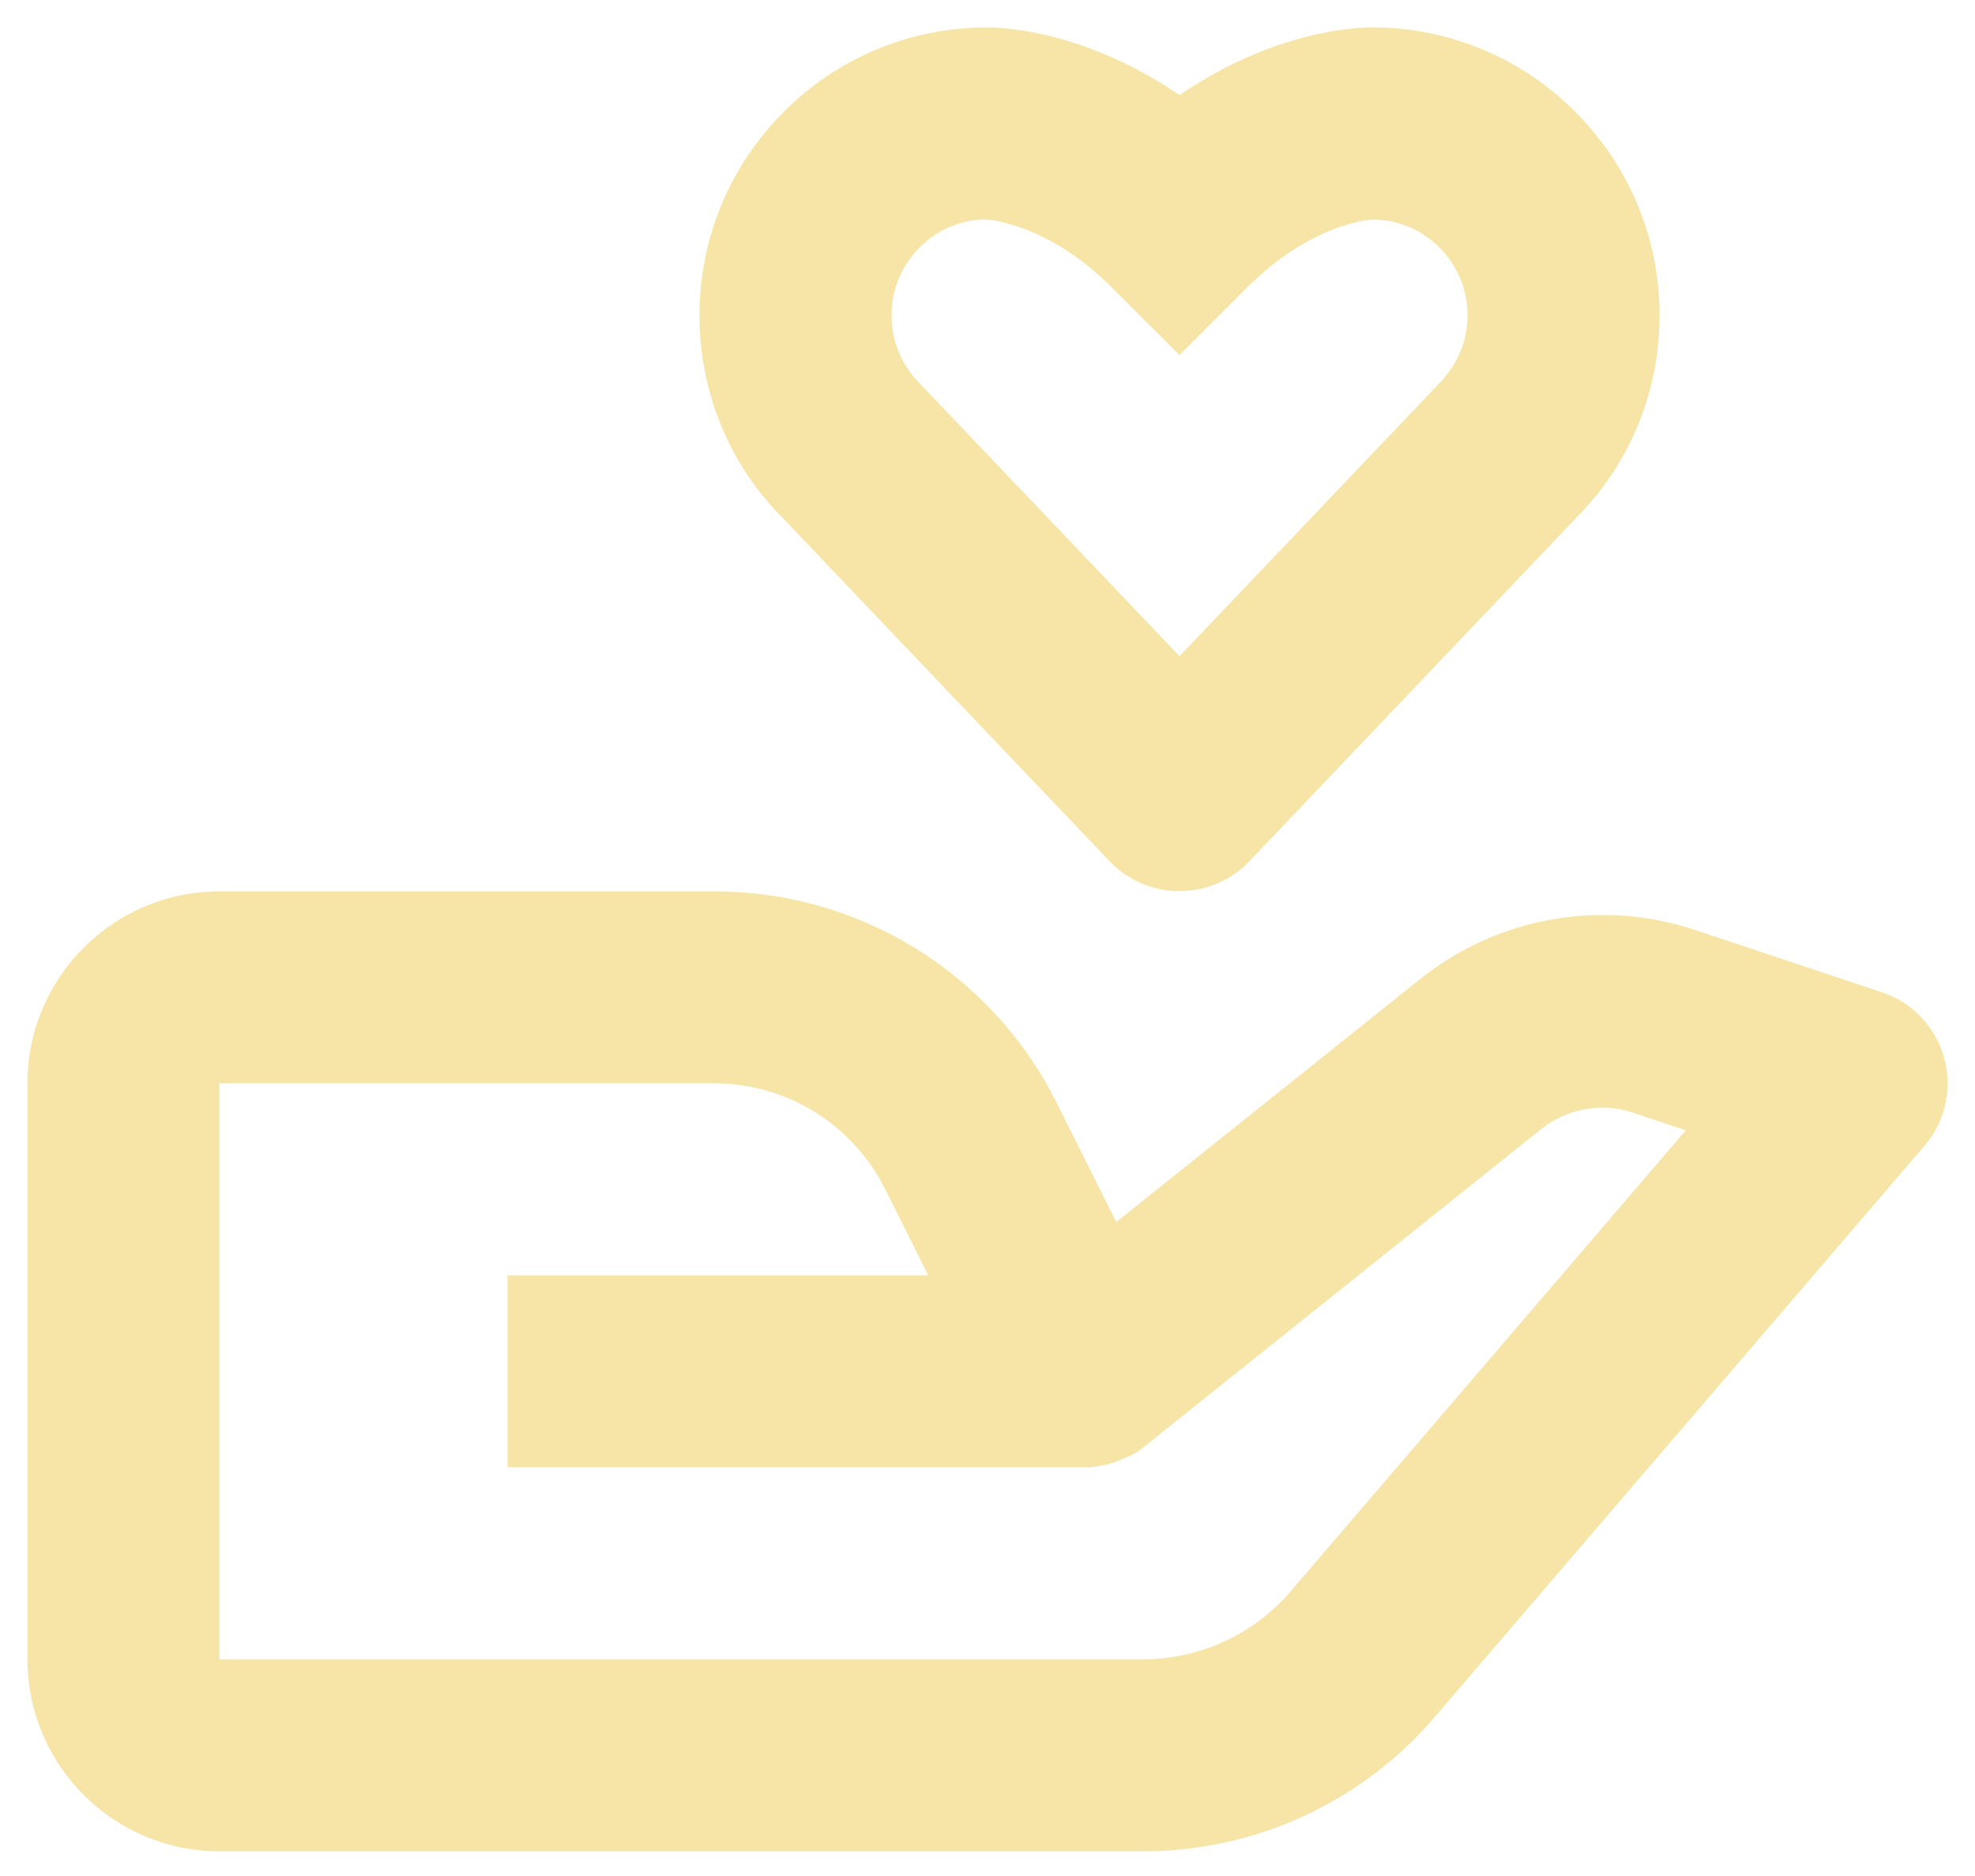 <svg width="60" height="57" viewBox="0 0 60 57" fill="none" xmlns="http://www.w3.org/2000/svg">
<path d="M6.667 56.25H34.725C36.408 56.251 38.072 55.887 39.601 55.184C41.13 54.48 42.489 53.454 43.583 52.175L58.464 34.815C58.776 34.452 58.993 34.018 59.097 33.551C59.202 33.085 59.19 32.599 59.062 32.138C58.935 31.677 58.696 31.255 58.367 30.908C58.038 30.561 57.628 30.3 57.175 30.148L51.435 28.235C50.047 27.784 48.57 27.682 47.134 27.938C45.698 28.194 44.347 28.8 43.201 29.702L33.911 37.131L32.112 33.529C31.148 31.587 29.659 29.954 27.815 28.815C25.97 27.676 23.844 27.076 21.676 27.083H6.667C3.45 27.083 0.833 29.699 0.833 32.916V50.416C0.833 53.633 3.45 56.25 6.667 56.25ZM6.667 32.916H21.676C23.901 32.916 25.899 34.15 26.894 36.139L28.198 38.75H15.417V44.583H32.958C33.406 44.577 33.848 44.467 34.247 44.262L34.256 44.259L34.267 44.253H34.276L34.282 44.251H34.294L34.296 44.248C34.323 44.256 34.305 44.245 34.305 44.245C34.334 44.245 34.311 44.242 34.311 44.242H34.314L34.32 44.239L34.328 44.236L34.334 44.233L34.34 44.23L34.349 44.227L34.355 44.224C34.364 44.224 34.358 44.221 34.361 44.221L34.369 44.215L34.375 44.213L34.381 44.21L34.39 44.207L34.396 44.204H34.398L34.404 44.201L34.413 44.198L34.419 44.195C34.445 44.192 34.428 44.192 34.428 44.192L34.434 44.189C34.546 44.121 34.653 44.045 34.754 43.962L46.847 34.287C47.611 33.681 48.664 33.491 49.589 33.8L51.213 34.343L39.158 48.41C38.604 49.039 37.922 49.544 37.158 49.89C36.393 50.236 35.564 50.415 34.725 50.416H6.667V32.916ZM41.667 0.833H41.617C41.142 0.839 38.683 0.947 35.834 2.889C33.06 0.999 30.659 0.848 30.093 0.836L30.006 0.833H29.994C27.658 0.833 25.459 1.746 23.814 3.394C22.163 5.048 21.25 7.244 21.25 9.583C21.25 11.922 22.163 14.118 23.761 15.72L33.719 26.179C33.993 26.463 34.321 26.689 34.685 26.844C35.048 26.998 35.439 27.078 35.834 27.077C36.229 27.077 36.62 26.997 36.983 26.842C37.346 26.687 37.675 26.461 37.948 26.176L47.853 15.769C49.507 14.118 50.417 11.922 50.417 9.583C50.417 7.244 49.504 5.048 47.856 3.397C47.046 2.582 46.083 1.935 45.021 1.495C43.96 1.055 42.822 0.83 41.673 0.833H41.667ZM44.584 9.583C44.584 10.362 44.28 11.094 43.676 11.698L35.834 19.937L27.938 11.645C27.387 11.094 27.084 10.362 27.084 9.583C27.084 8.804 27.387 8.072 27.941 7.518C28.468 6.982 29.187 6.675 29.939 6.666C30.012 6.669 31.403 6.76 33.051 8.081C33.287 8.271 33.526 8.486 33.771 8.728L35.834 10.79L37.896 8.728C38.141 8.486 38.38 8.271 38.616 8.081C40.159 6.841 41.463 6.687 41.684 6.669C42.065 6.669 42.441 6.744 42.792 6.891C43.143 7.037 43.461 7.251 43.729 7.521C44.28 8.072 44.584 8.804 44.584 9.583Z" fill="#F7E5A7"/>
</svg>
